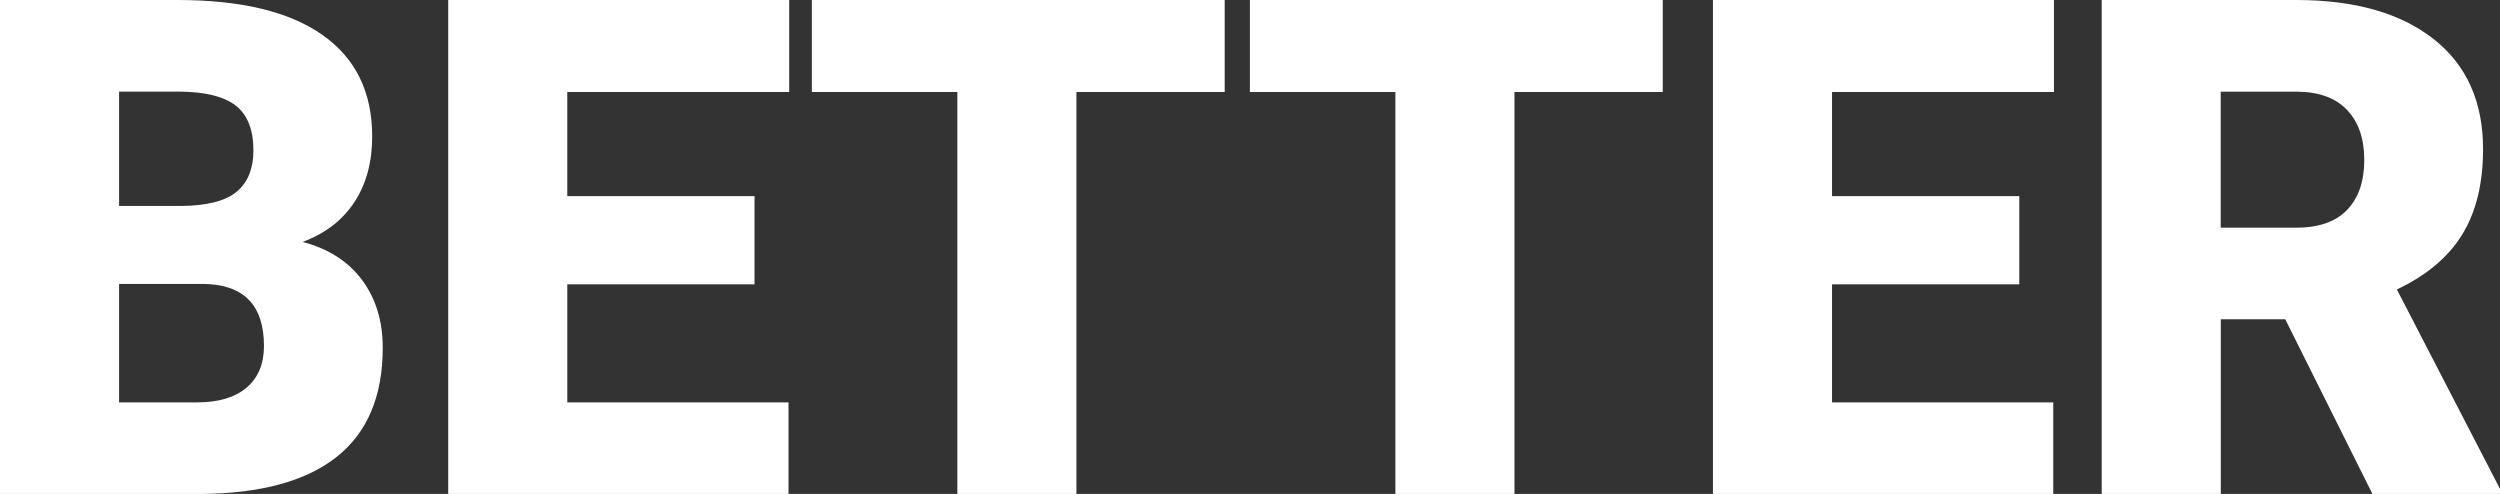 <?xml version="1.0" encoding="UTF-8"?><svg id="_レイヤー_2" xmlns="http://www.w3.org/2000/svg" viewBox="0 0 324.57 64.13"><rect x="0" y="0" width="324.57" height="64.13" fill="#333333" stroke="none"/><defs><style>.cls-1{fill:#fff;}</style></defs><g id="_---------end_gamen"><g id="Rank"><path class="cls-1" d="m0,64.13V0h23.04c8.25,0,14.53,1.51,18.83,4.54,4.3,3.02,6.45,7.42,6.45,13.17,0,3.32-.76,6.15-2.29,8.5-1.53,2.35-3.77,4.08-6.74,5.2,3.35.88,5.92,2.53,7.71,4.93,1.79,2.41,2.69,5.34,2.69,8.81,0,6.28-1.99,11-5.97,14.16-3.98,3.16-9.87,4.76-17.68,4.82H0ZM15.46,26.74h8.06c3.38-.03,5.78-.65,7.22-1.86,1.44-1.21,2.16-2.99,2.16-5.35,0-2.71-.78-4.66-2.33-5.85-1.56-1.19-4.07-1.79-7.53-1.79h-7.58v14.84Zm0,10.13v15.37h10.13c2.79,0,4.93-.64,6.43-1.92,1.5-1.28,2.25-3.08,2.25-5.4,0-5.34-2.66-8.03-7.97-8.06h-10.83Z"/><path class="cls-1" d="m97.96,36.91h-24.31v15.33h28.72v11.89h-44.18V0h44.27v11.94h-28.81v13.52h24.31v11.45Z"/><path class="cls-1" d="m159,11.94h-19.25v52.19h-15.46V11.94h-18.89V0h53.6v11.94Z"/><path class="cls-1" d="m215.87,11.94h-19.25v52.19h-15.46V11.94h-18.89V0h53.6v11.94Z"/><path class="cls-1" d="m262.16,36.91h-24.31v15.33h28.72v11.89h-44.18V0h44.27v11.94h-28.81v13.52h24.31v11.45Z"/><path class="cls-1" d="m296.69,41.45h-8.37v22.68h-15.46V0h25.24c7.6,0,13.55,1.69,17.84,5.06,4.29,3.37,6.43,8.14,6.43,14.3,0,4.46-.9,8.15-2.71,11.09s-4.63,5.31-8.48,7.13l13.39,25.89v.66h-16.56l-11.32-22.68Zm-8.37-11.89h9.78c2.94,0,5.15-.77,6.63-2.32,1.48-1.55,2.22-3.7,2.22-6.47s-.75-4.94-2.25-6.51c-1.5-1.57-3.7-2.36-6.61-2.36h-9.78v17.66Z"/></g></g></svg>